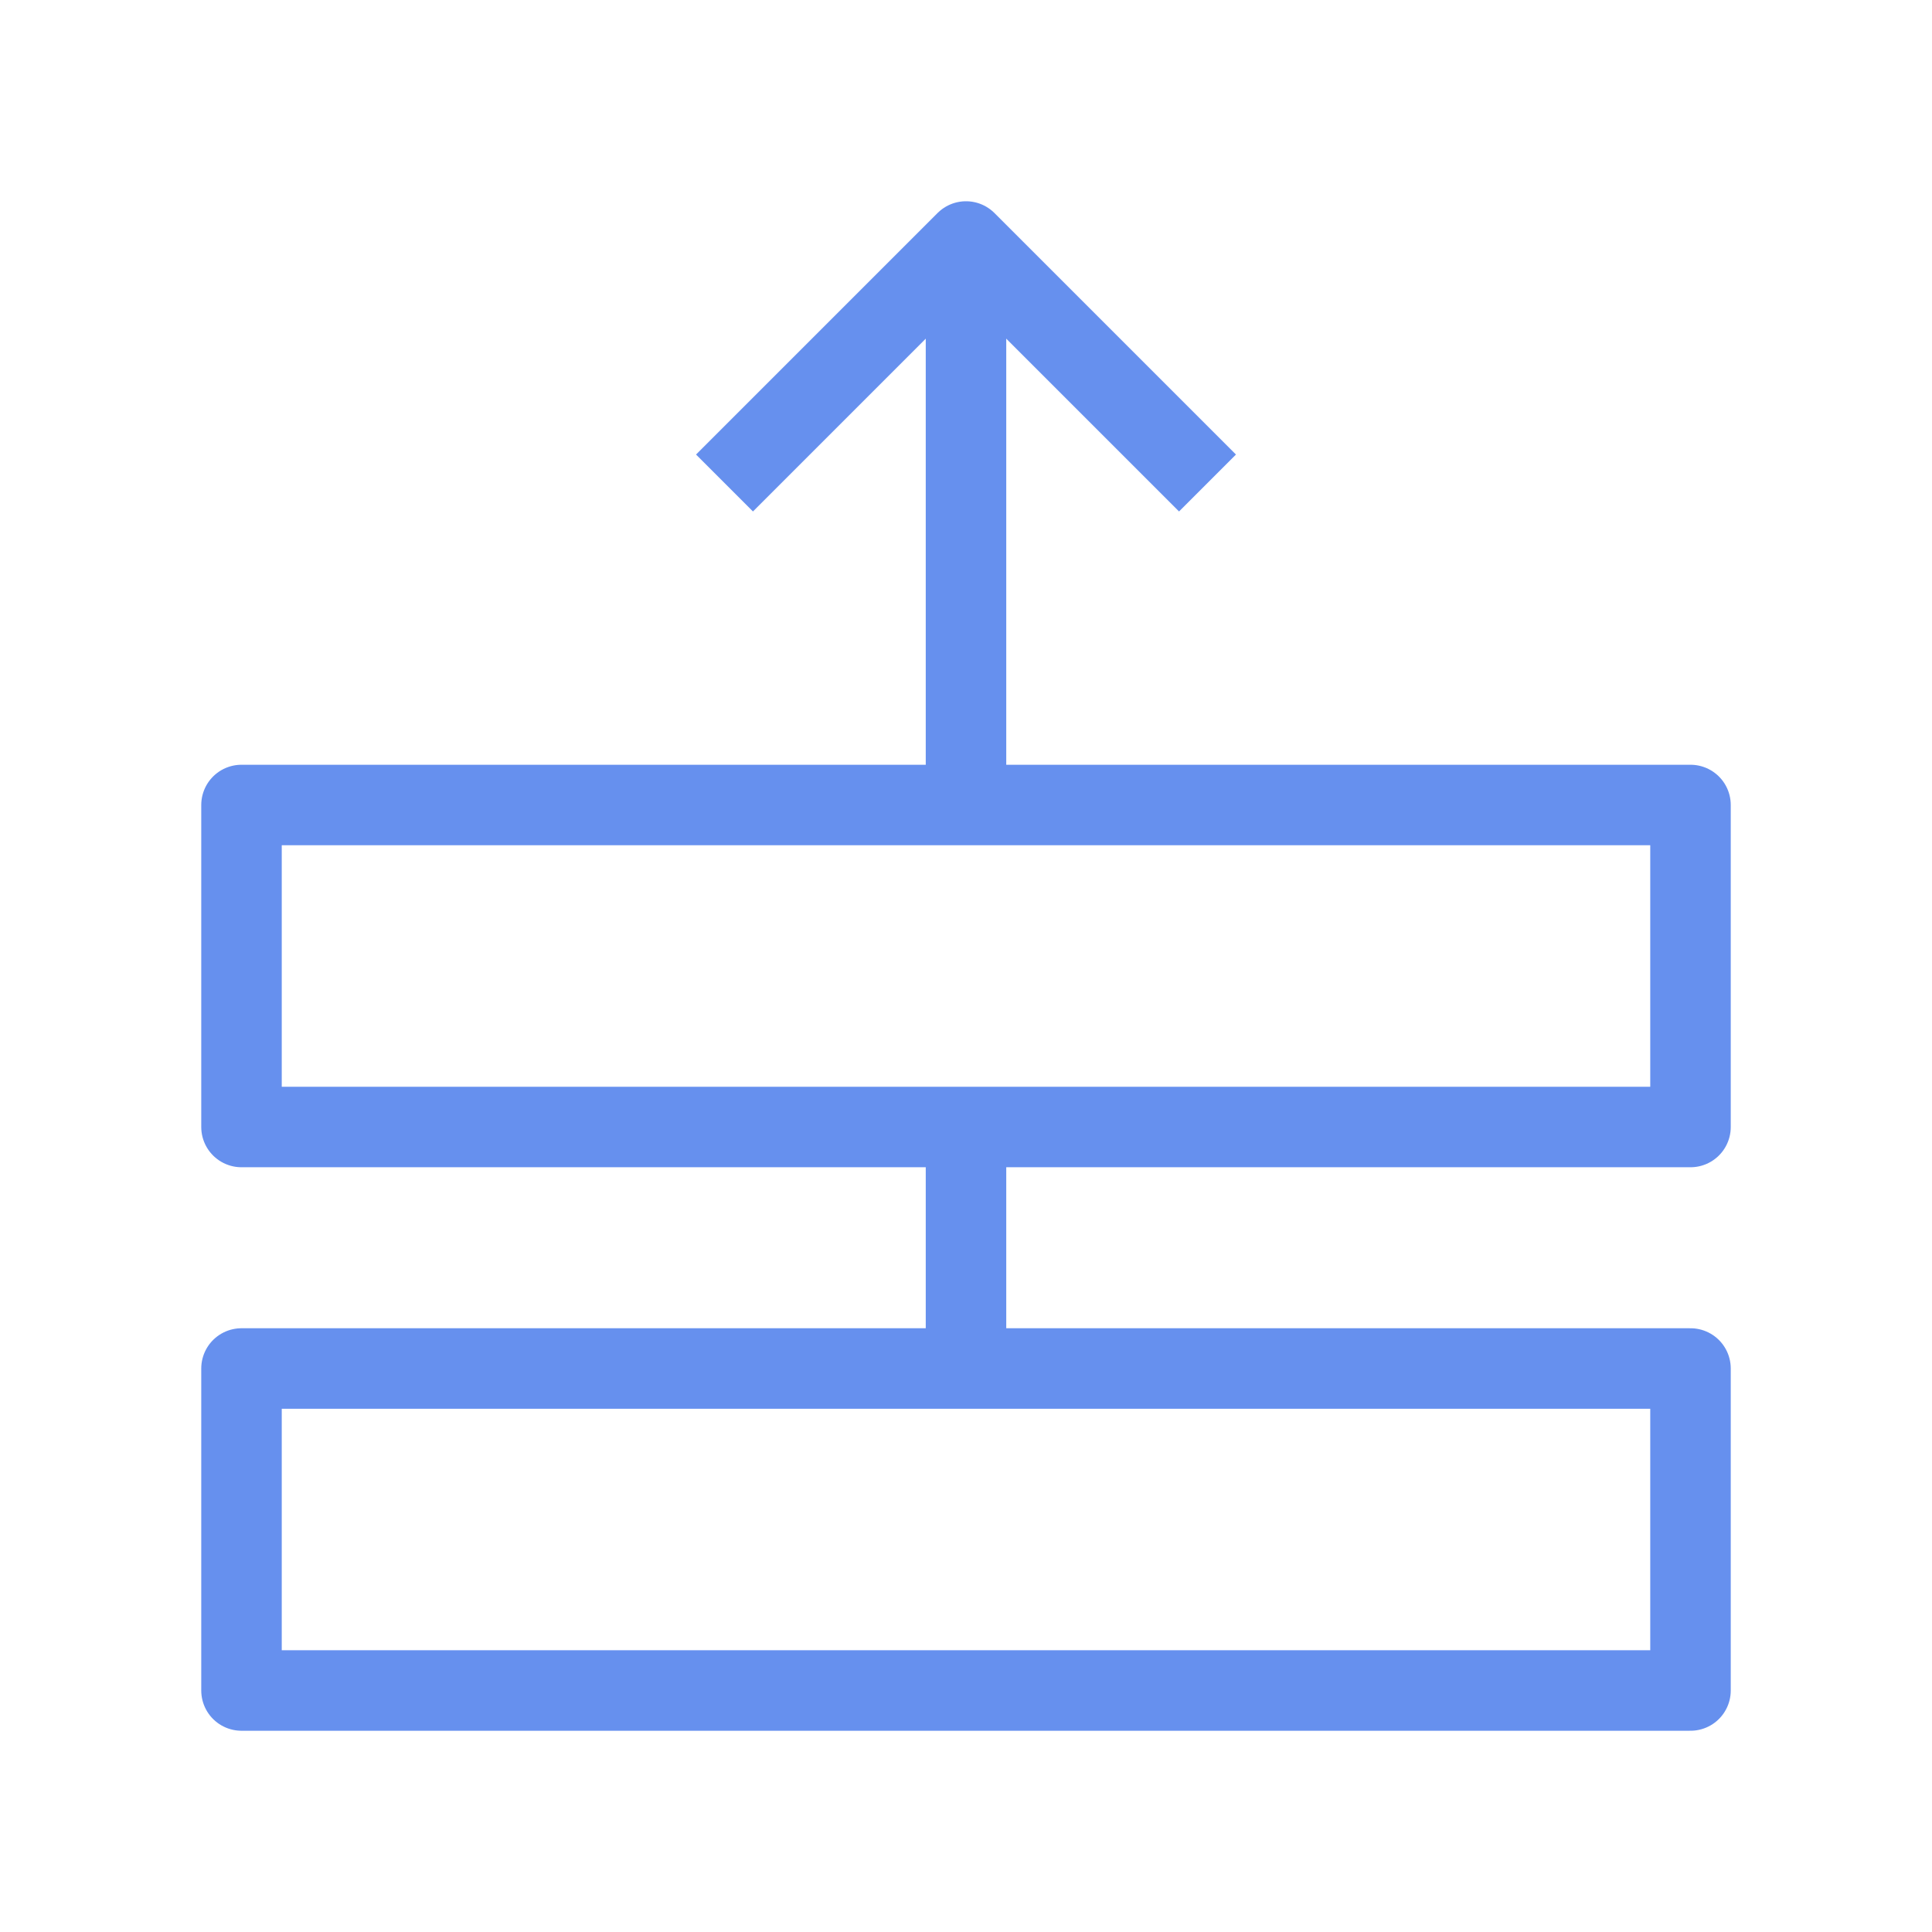 <svg xmlns="http://www.w3.org/2000/svg" width="24" height="24" viewBox="0 0 24 24" fill="none"><g clip-path="url(#clip0_59657_7258)"><path d="M21 17H3V21H21V17Z" stroke="#6690EE" stroke-linejoin="round"></path><path d="M21 10H3V14H21V10Z" stroke="#6690EE" stroke-linejoin="round"></path><path d="M15 6L12 3L9 6" stroke="#6690EE" stroke-linejoin="round"></path><path d="M12 14V17" stroke="#6690EE" stroke-linejoin="round"></path><path d="M12 3V10" stroke="#6690EE" stroke-linejoin="round"></path></g><defs><clipPath id="clip0_59657_7258"><rect width="24" height="24" fill="white"></rect></clipPath></defs></svg>